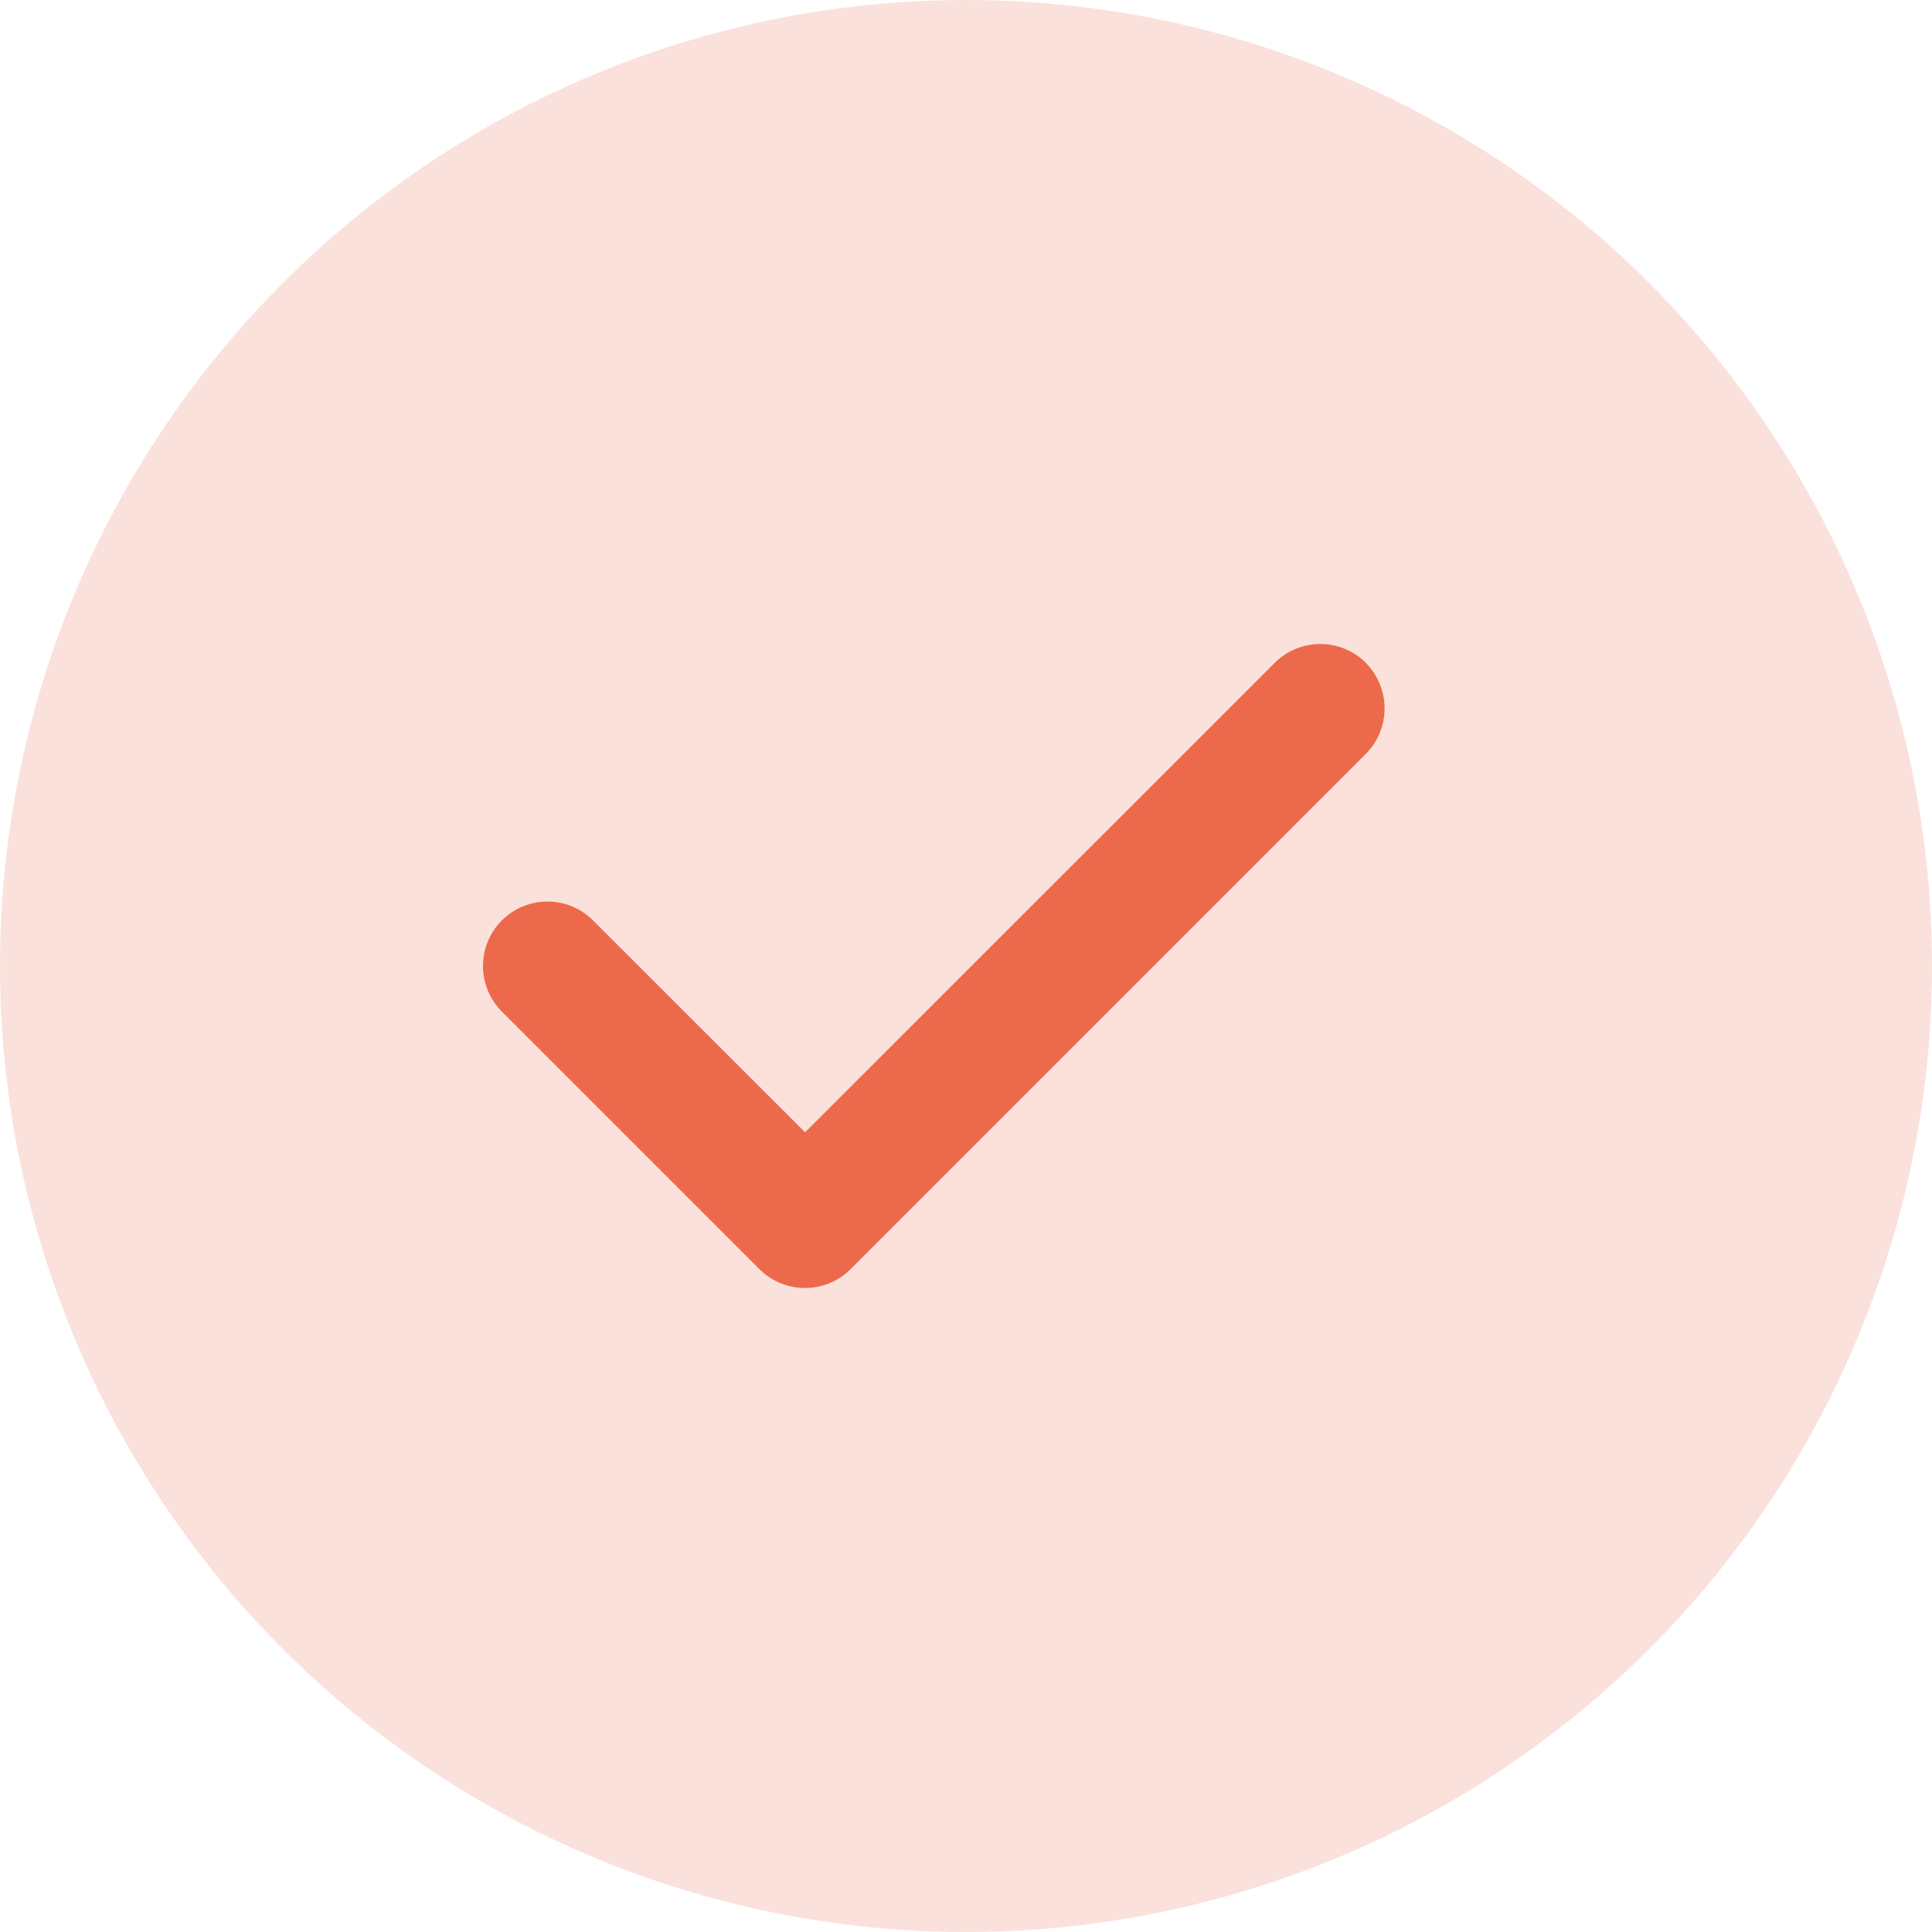 <?xml version="1.0" encoding="UTF-8"?>
<svg xmlns="http://www.w3.org/2000/svg" width="24" height="24" viewBox="0 0 24 24" fill="none">
  <circle cx="12" cy="12" r="12" fill="#ED694B" fill-opacity="0.2"></circle>
  <path d="M16.965 8.234C17.278 8.547 17.278 9.054 16.965 9.367L10.566 15.766C10.254 16.078 9.746 16.078 9.434 15.766L6.234 12.566C5.922 12.254 5.922 11.746 6.234 11.434C6.547 11.121 7.054 11.121 7.367 11.434L10.001 14.066L15.835 8.234C16.148 7.922 16.655 7.922 16.968 8.234H16.965Z" fill="#ED694B"></path>
</svg>

